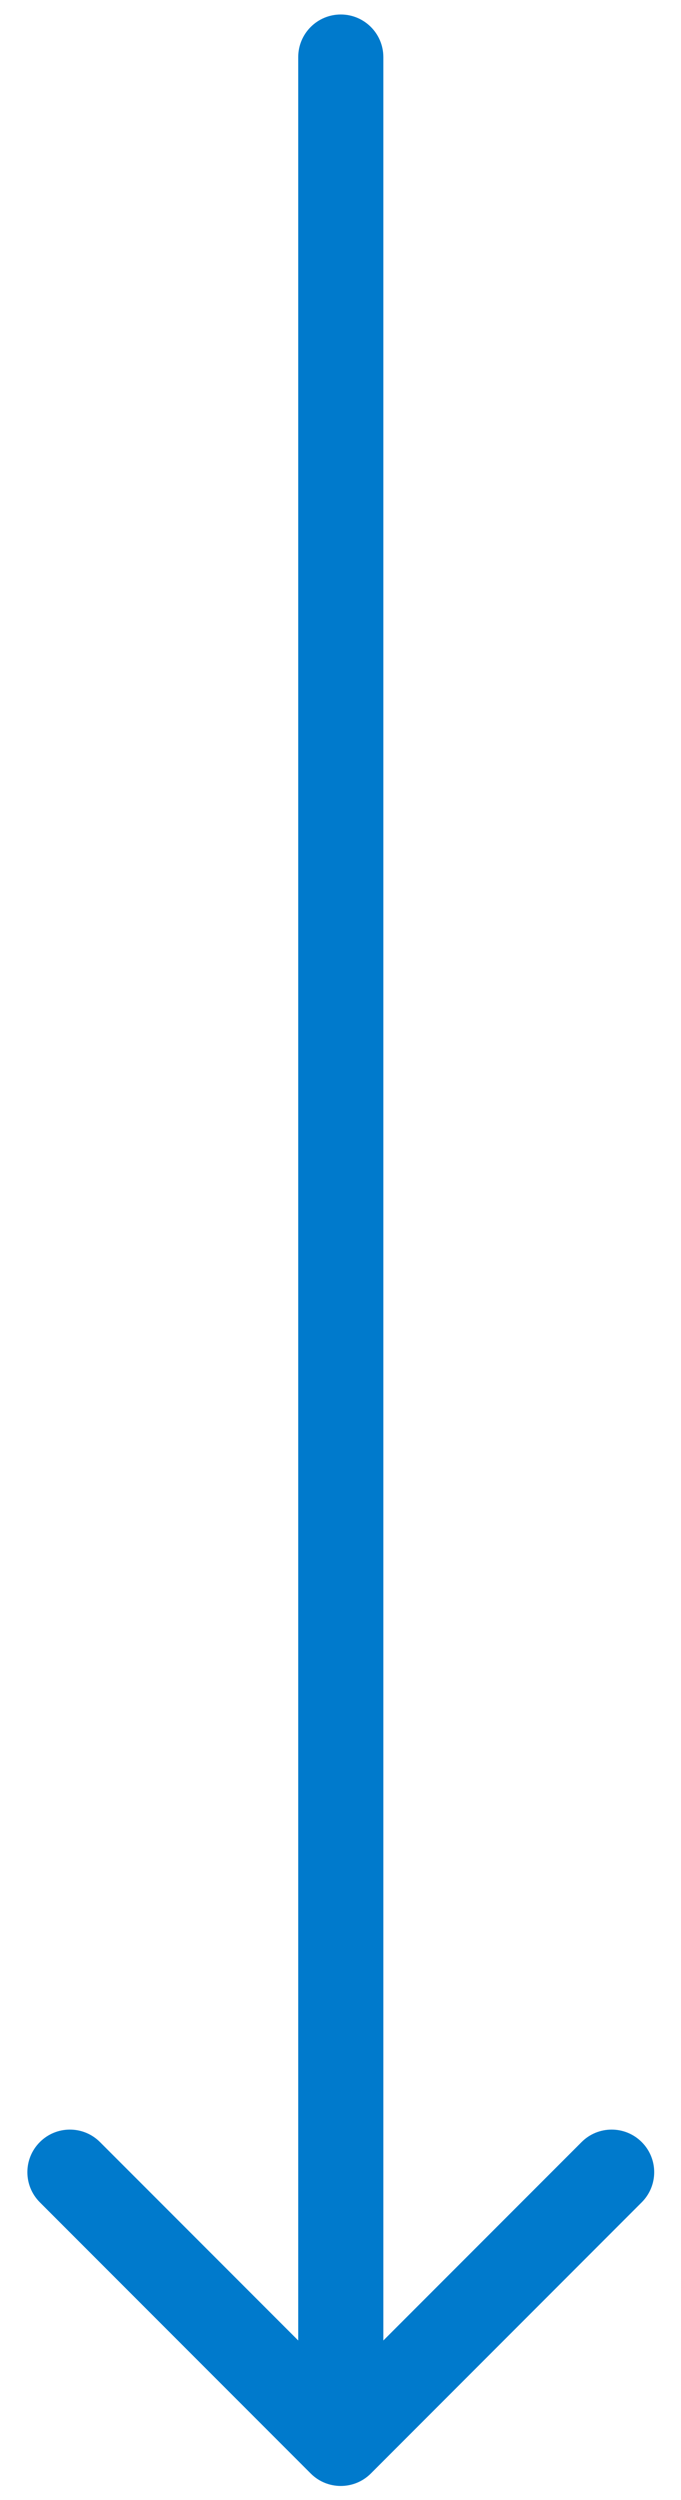 <svg xmlns="http://www.w3.org/2000/svg" width="12" height="44" viewBox="0 0 12 44" fill="none"><path d="M6.755 1.005C6.755 0.591 6.419 0.255 6.005 0.255C5.591 0.255 5.255 0.591 5.255 1.005L6.005 1.005L6.755 1.005ZM5.475 43.535C5.767 43.828 6.242 43.828 6.535 43.535L11.308 38.762C11.601 38.469 11.601 37.995 11.308 37.702C11.015 37.409 10.54 37.409 10.248 37.702L6.005 41.944L1.762 37.702C1.469 37.409 0.994 37.409 0.702 37.702C0.409 37.995 0.409 38.469 0.702 38.762L5.475 43.535ZM6.005 1.005L5.255 1.005L5.255 43.005L6.005 43.005L6.755 43.005L6.755 1.005L6.005 1.005Z" fill="#007ACC"></path></svg>